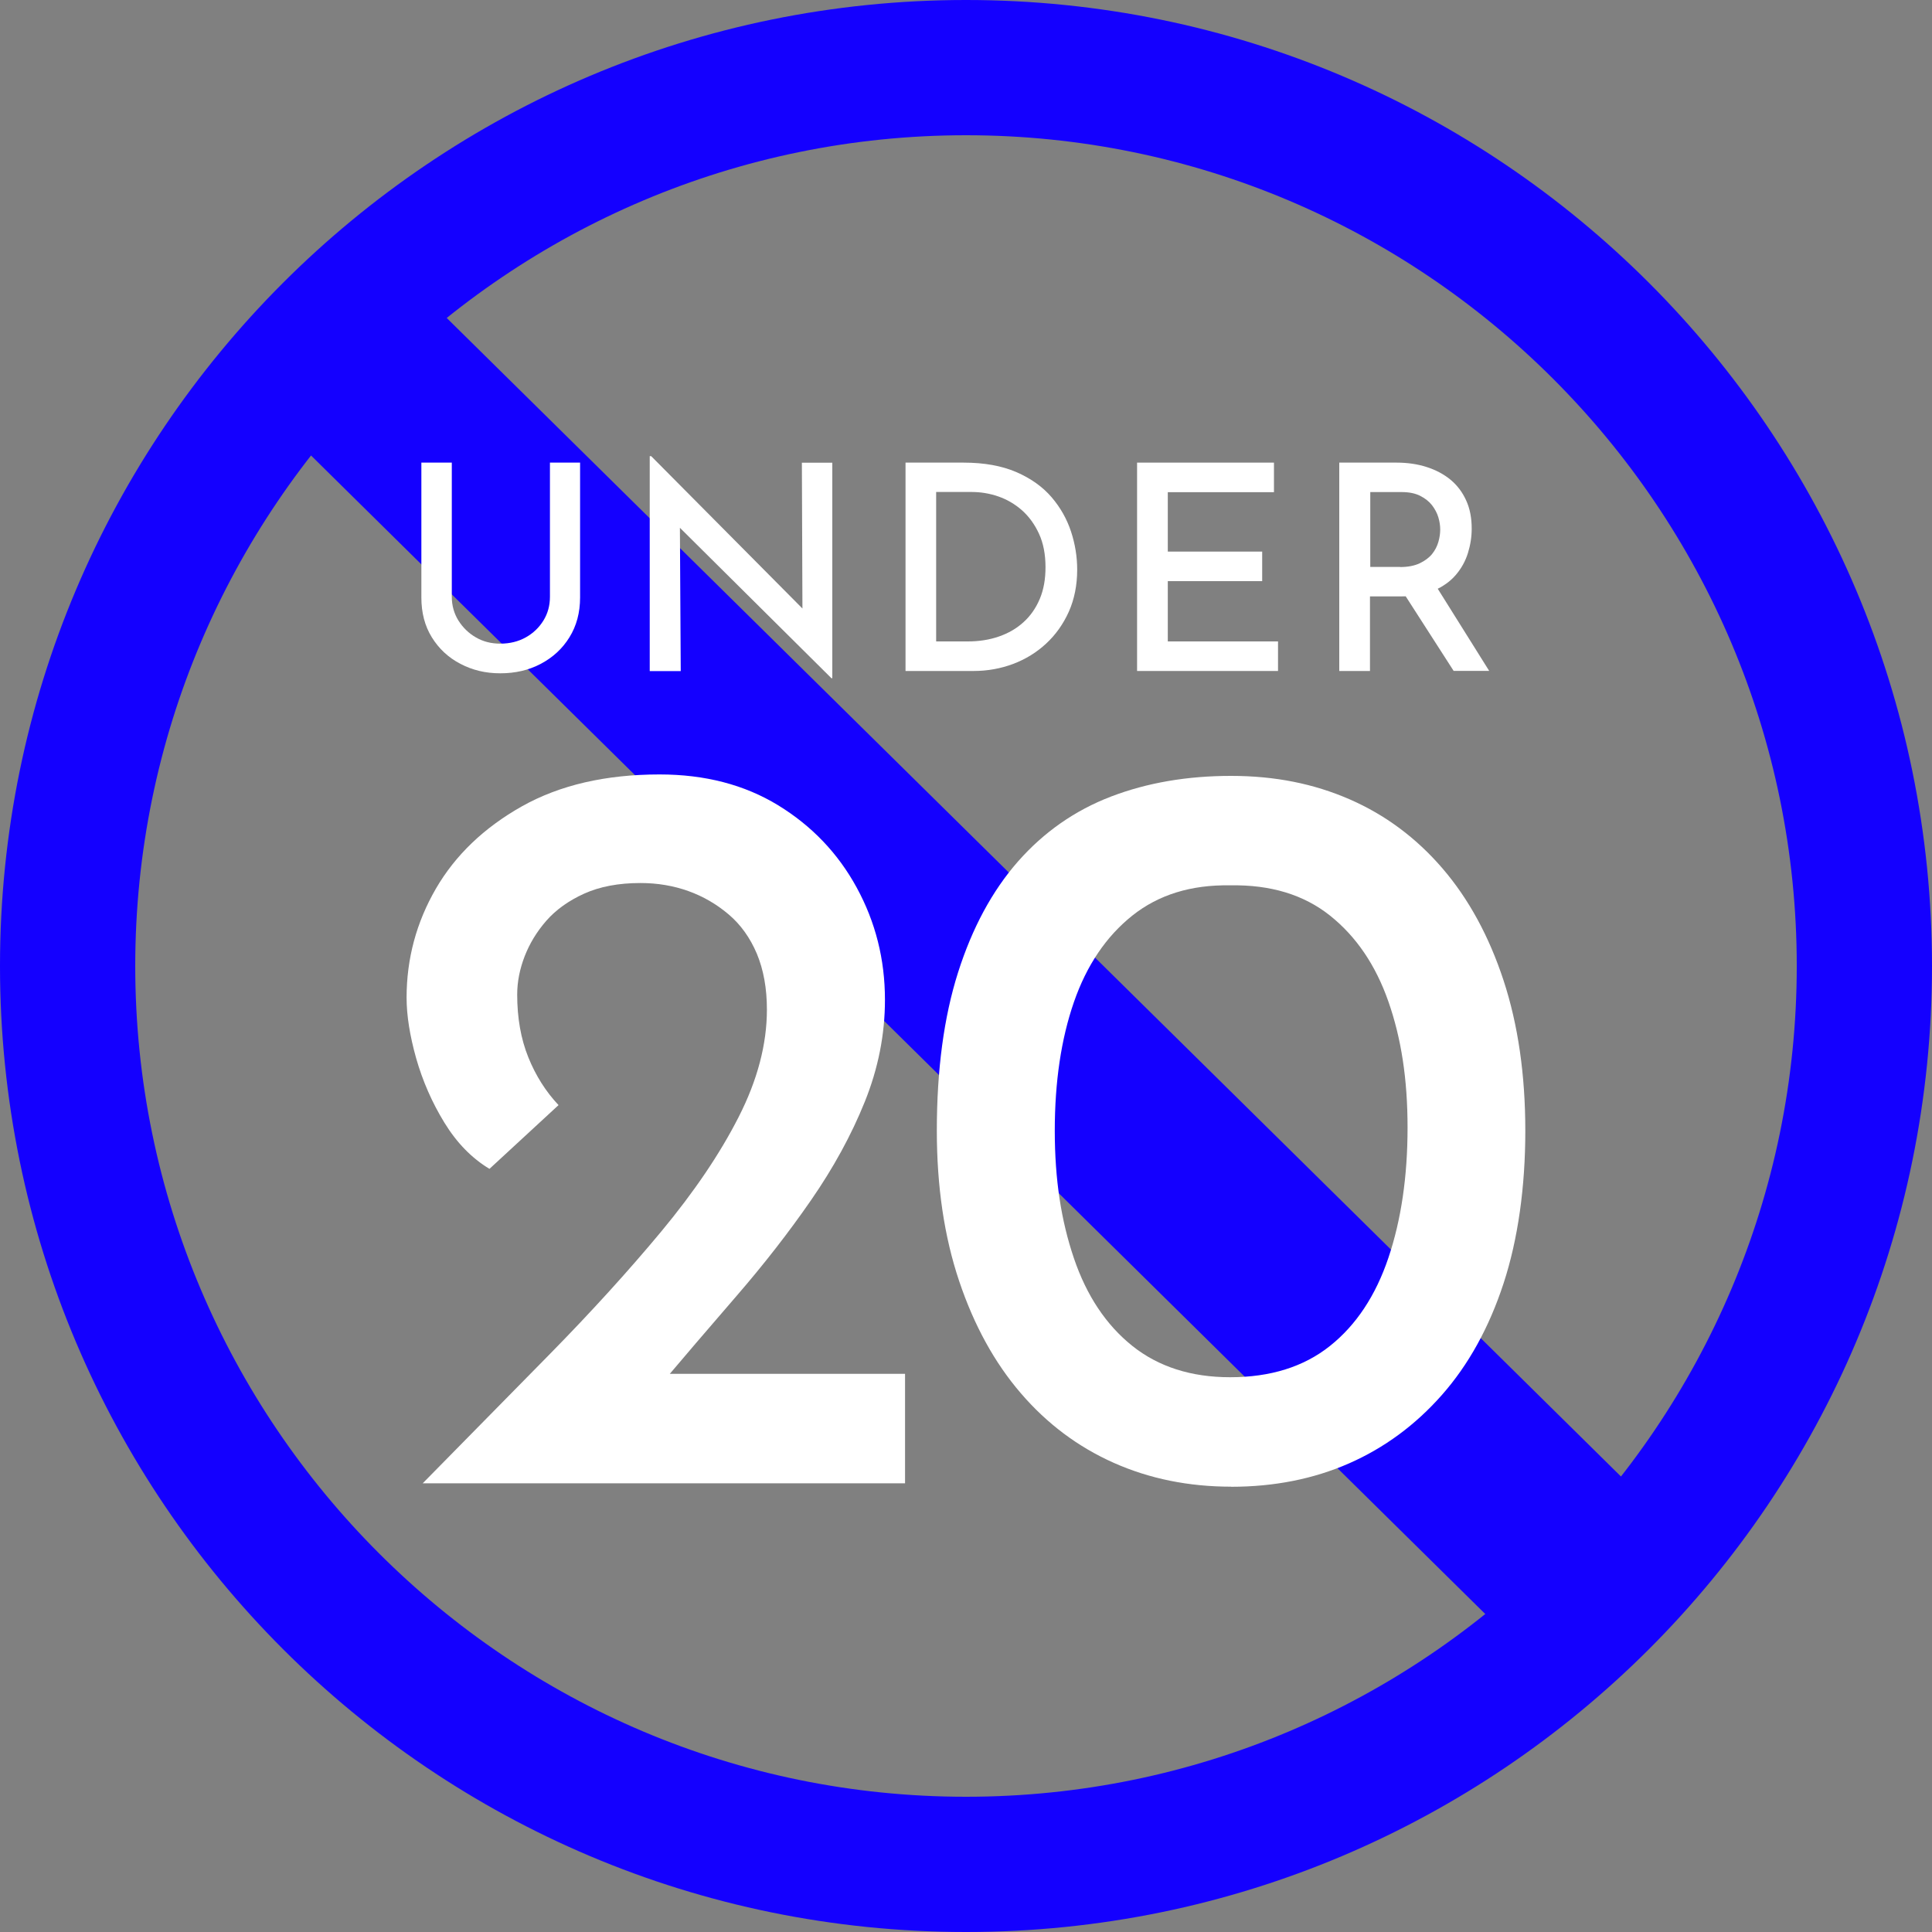 <?xml version="1.0" encoding="UTF-8"?><svg xmlns="http://www.w3.org/2000/svg" width="200" height="200" viewBox="0 0 200 200"><rect x="0" y="0" width="200" height="200" fill="#808080" stroke="none"/><defs><style>.d{fill:#fff;}.e{fill:#1a1a1a;stroke:#1400ff;stroke-linecap:round;stroke-linejoin:round;stroke-width:20px;}.f{fill:#1400ff;}</style></defs><g id="a"/><g id="b"><g id="c"><g><path class="f" d="M100,14c47.42,0,86,38.58,86,86s-38.58,86-86,86S14,147.42,14,100,52.58,14,100,14m0-14C44.77,0,0,44.77,0,100s44.77,100,100,100,100-44.77,100-100S155.23,0,100,0h0Z"/><line class="e" x1="162.78" y1="161.94" x2="37.22" y2="38.06"/><g><g><path class="d" d="M46.77,61.77c0,.91,.23,1.73,.68,2.46,.46,.73,1.06,1.32,1.81,1.75,.75,.44,1.59,.65,2.53,.65,.99,0,1.87-.22,2.64-.65s1.38-1.02,1.83-1.75,.67-1.55,.67-2.46v-13.88h3.12v13.96c0,1.57-.37,2.94-1.1,4.12s-1.72,2.09-2.97,2.75-2.64,.98-4.19,.98-2.88-.33-4.13-.98-2.23-1.57-2.96-2.75-1.08-2.55-1.08-4.12v-13.96h3.15v13.88Z"/><path class="d" d="M86.07,70.21l-16.61-16.49,.92,.3,.09,15.45h-3.21v-22.25h.15l16.4,16.52-.74-.21-.06-15.63h3.15v22.31h-.09Z"/><path class="d" d="M93.74,69.46v-21.57h6c2.14,0,3.96,.33,5.47,.98,1.5,.65,2.72,1.52,3.64,2.59,.92,1.07,1.59,2.26,2.02,3.56,.43,1.31,.64,2.62,.64,3.95,0,1.6-.29,3.05-.86,4.34-.58,1.29-1.36,2.39-2.35,3.31-.99,.92-2.13,1.62-3.42,2.11-1.29,.48-2.65,.73-4.1,.73h-7.04Zm3.18-3.06h3.27c1.17,0,2.24-.17,3.22-.51,.98-.34,1.83-.83,2.55-1.49,.72-.65,1.28-1.46,1.68-2.41,.4-.95,.59-2.04,.59-3.27,0-1.33-.22-2.48-.67-3.46s-1.04-1.79-1.77-2.44c-.73-.64-1.55-1.12-2.45-1.43s-1.82-.46-2.75-.46h-3.68v15.45Z"/><path class="d" d="M117.71,47.89h14.17v3.06h-10.99v6.15h9.77v3.06h-9.77v6.24h11.41v3.06h-14.59v-21.57Z"/><path class="d" d="M144.57,47.89c1.13,0,2.17,.15,3.13,.46s1.78,.75,2.47,1.32c.68,.57,1.22,1.28,1.6,2.12,.39,.84,.58,1.82,.58,2.93,0,.85-.13,1.69-.39,2.53-.26,.83-.67,1.58-1.25,2.26s-1.33,1.21-2.26,1.62c-.93,.41-2.09,.61-3.48,.61h-3.15v7.72h-3.18v-21.57h5.91Zm.36,10.81c.81,0,1.49-.13,2.04-.39,.54-.26,.97-.58,1.28-.96,.31-.39,.52-.8,.65-1.25s.19-.88,.19-1.29c0-.39-.06-.81-.19-1.25s-.35-.85-.65-1.25c-.31-.4-.72-.72-1.23-.98s-1.15-.39-1.9-.39h-3.27v7.75h3.09Zm3.65,1.84l5.58,8.91h-3.68l-5.67-8.82,3.77-.09Z"/></g><g><path class="d" d="M43.74,153.57c4.55-4.62,8.95-9.09,13.2-13.42,4.25-4.33,8.08-8.54,11.5-12.65,3.41-4.11,6.09-8.06,8.03-11.88,1.94-3.81,2.92-7.52,2.92-11.11,0-2.2-.35-4.12-1.04-5.78-.7-1.65-1.67-3.01-2.92-4.07-1.25-1.06-2.64-1.87-4.18-2.42-1.54-.55-3.19-.83-4.95-.83-2.27,0-4.22,.37-5.83,1.1-1.61,.73-2.92,1.67-3.91,2.8s-1.74,2.37-2.25,3.69c-.51,1.32-.77,2.64-.77,3.96,0,2.42,.38,4.58,1.15,6.49,.77,1.91,1.82,3.56,3.13,4.95l-7.15,6.6c-1.83-1.1-3.39-2.7-4.67-4.79-1.28-2.09-2.25-4.31-2.92-6.66-.66-2.35-.99-4.44-.99-6.27,0-4.03,1.01-7.79,3.03-11.28,2.02-3.48,4.99-6.32,8.91-8.53,3.92-2.2,8.67-3.3,14.25-3.3,4.69,0,8.78,1.06,12.27,3.19,3.48,2.13,6.2,4.97,8.14,8.53,1.94,3.56,2.92,7.42,2.92,11.61,0,3.59-.7,7.11-2.09,10.56-1.39,3.45-3.25,6.84-5.56,10.18-2.31,3.34-4.88,6.64-7.7,9.9-2.82,3.26-5.63,6.54-8.42,9.84l-5.28-1.76h31.13v11.33H43.74Z"/><path class="d" d="M127.45,153.9c-4.4,0-8.45-.82-12.16-2.47-3.7-1.65-6.91-4.05-9.62-7.21-2.71-3.15-4.84-7.02-6.38-11.61-1.54-4.58-2.31-9.77-2.31-15.56,0-6.31,.73-11.77,2.2-16.39,1.47-4.62,3.54-8.45,6.21-11.49,2.68-3.04,5.89-5.28,9.62-6.71,3.74-1.43,7.88-2.14,12.43-2.14s8.56,.81,12.26,2.42c3.7,1.61,6.91,4,9.62,7.15,2.71,3.15,4.82,7.02,6.33,11.61,1.5,4.58,2.25,9.77,2.25,15.56s-.75,11.2-2.25,15.79c-1.5,4.58-3.63,8.43-6.38,11.55s-5.96,5.48-9.62,7.09c-3.67,1.61-7.74,2.42-12.21,2.42Zm-.11-11.33c4.18,0,7.63-1.08,10.34-3.24,2.71-2.16,4.73-5.21,6.05-9.13,1.32-3.92,1.98-8.41,1.98-13.47s-.66-9.26-1.98-13.04c-1.32-3.78-3.34-6.75-6.05-8.91-2.71-2.16-6.16-3.21-10.34-3.13-4.03-.07-7.41,.97-10.12,3.13-2.71,2.16-4.73,5.15-6.05,8.96-1.32,3.81-1.98,8.25-1.98,13.31s.66,9.31,1.98,13.2c1.32,3.89,3.34,6.91,6.05,9.08,2.71,2.16,6.09,3.24,10.12,3.24Z"/></g></g></g></g></g></svg>